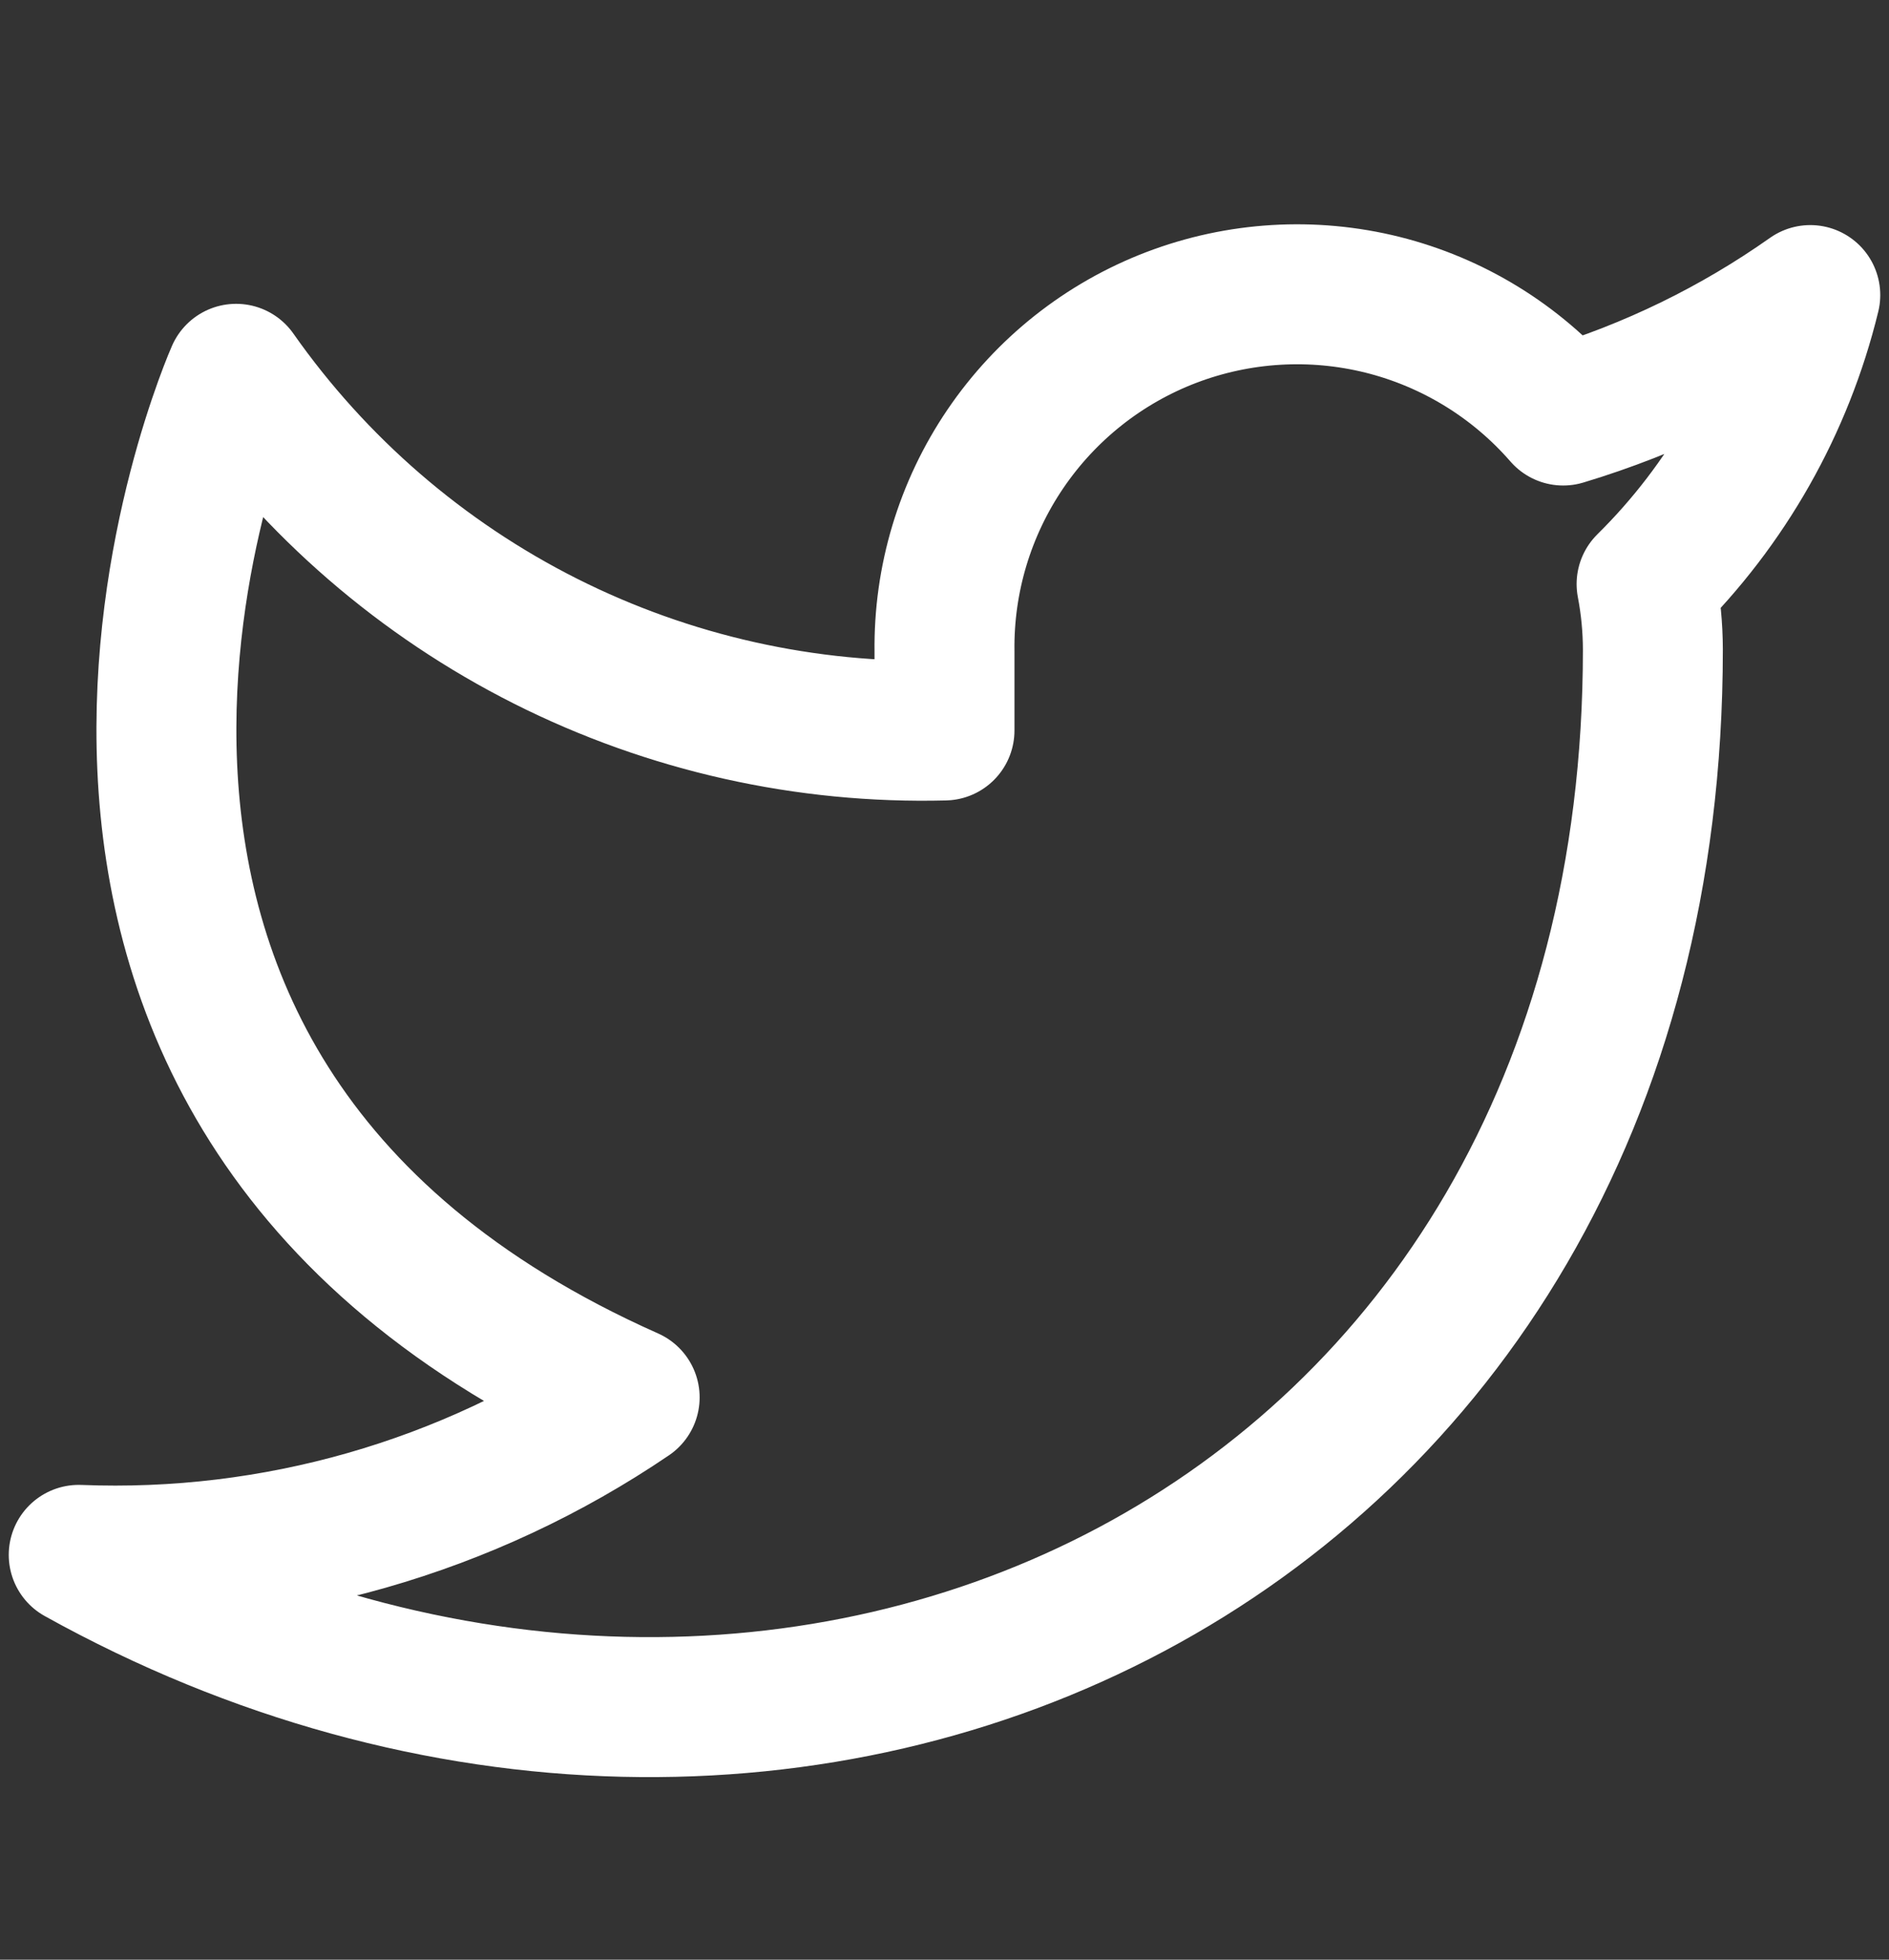 <svg width="27" height="28" viewBox="0 0 27 28" fill="none" xmlns="http://www.w3.org/2000/svg">
<rect x="0" y="0" width="27" height="28" fill="#333333" stroke="none"/>
<path d="M25.875 4.216C24.798 4.976 23.605 5.557 22.343 5.937C21.665 5.158 20.765 4.606 19.763 4.355C18.761 4.105 17.707 4.168 16.742 4.536C15.778 4.904 14.95 5.56 14.37 6.414C13.79 7.268 13.486 8.28 13.5 9.312V10.437C11.523 10.488 9.564 10.05 7.797 9.161C6.031 8.272 4.512 6.959 3.375 5.341C3.375 5.341 -1.125 15.466 9 19.966C6.683 21.539 3.923 22.327 1.125 22.216C11.25 27.841 23.625 22.216 23.625 9.278C23.624 8.965 23.594 8.652 23.535 8.345C24.683 7.212 25.493 5.783 25.875 4.216V4.216Z" stroke="white" stroke-width="2" stroke-linecap="round" stroke-linejoin="round"/>
</svg>

